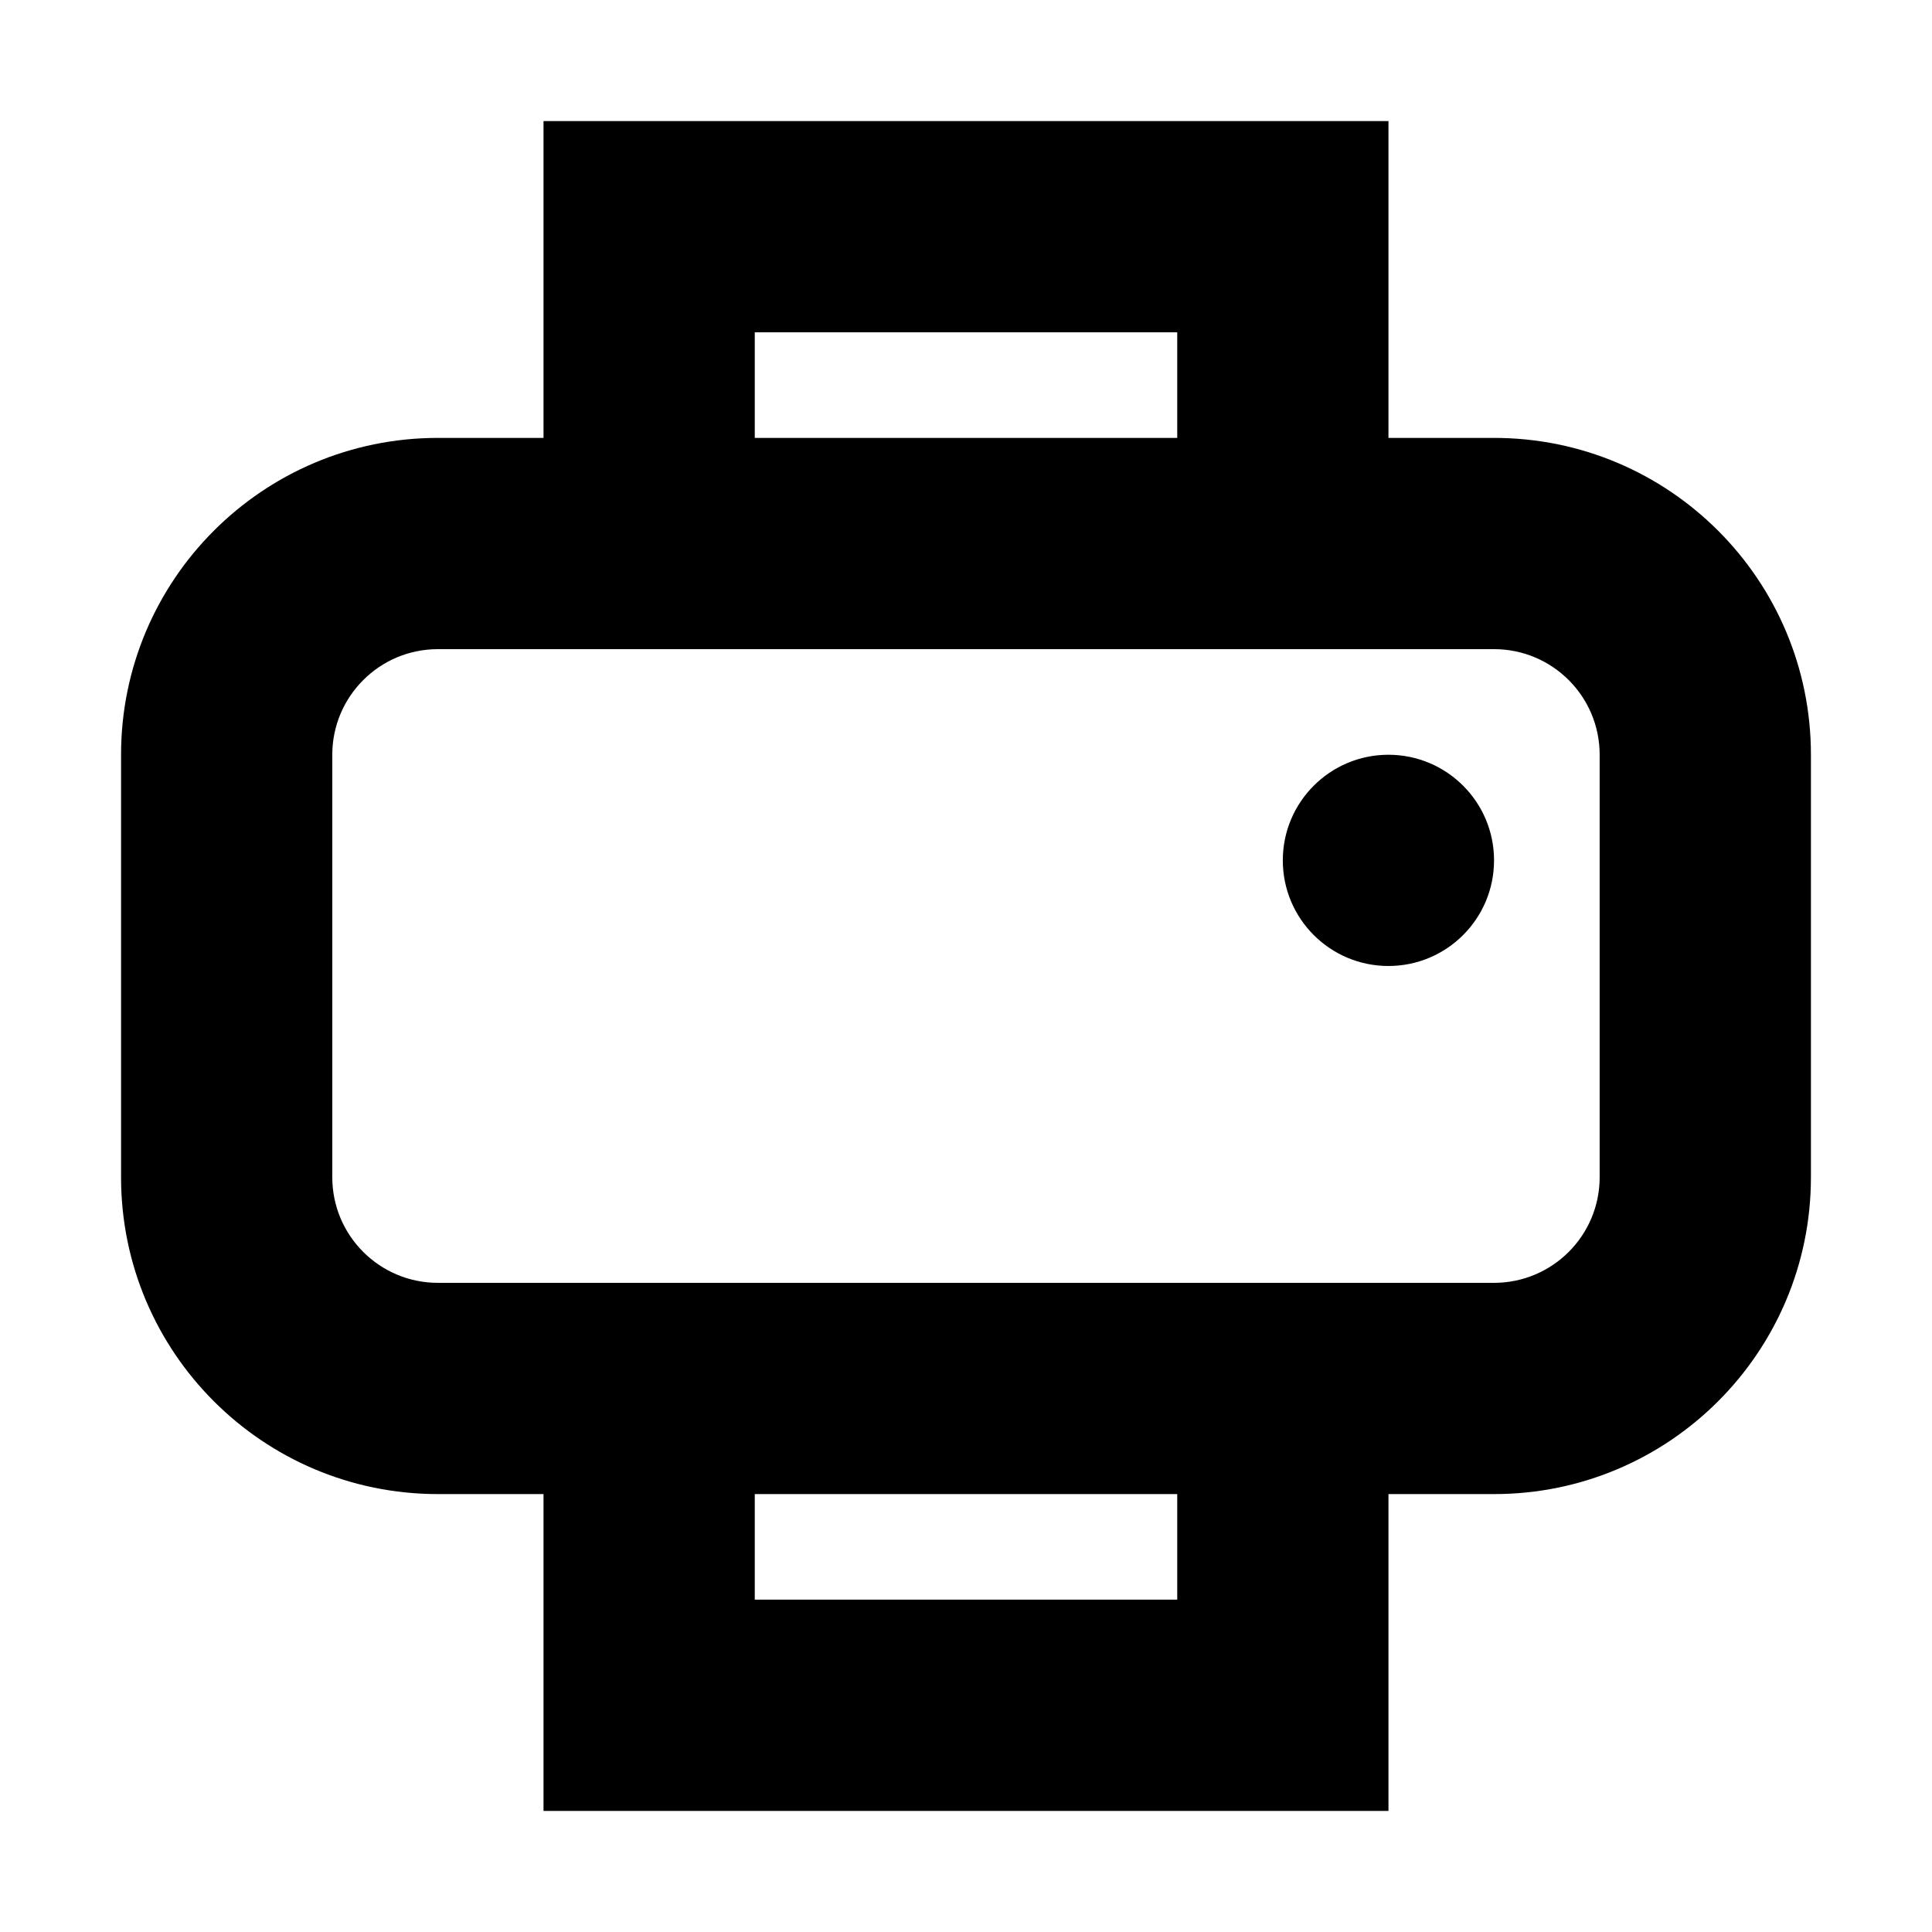 <?xml version="1.0" encoding="UTF-8"?>
<!-- Uploaded to: ICON Repo, www.svgrepo.com, Generator: ICON Repo Mixer Tools -->
<svg fill="#000000" width="800px" height="800px" version="1.1" viewBox="144 144 512 512" xmlns="http://www.w3.org/2000/svg">
 <path d="m316.03 176.08h-27.992v83.969h-27.988c-46.375 0-83.969 37.594-83.969 83.969v111.96c0 46.375 37.594 83.969 83.969 83.969h27.988v83.969h223.92v-83.969h27.988c46.375 0 83.969-37.594 83.969-83.969v-111.96c0-46.375-37.594-83.969-83.969-83.969h-27.988v-83.969zm139.95 83.969h-111.96v-27.988h111.96zm-111.96 307.88v-27.988h111.96v27.988zm-111.96-223.91c0-15.457 12.531-27.988 27.988-27.988h279.89c15.457 0 27.988 12.531 27.988 27.988v111.96c0 15.461-12.531 27.988-27.988 27.988h-279.89c-15.457 0-27.988-12.527-27.988-27.988zm279.89 55.98c15.457 0 27.988-12.531 27.988-27.992 0-15.457-12.531-27.988-27.988-27.988-15.461 0-27.992 12.531-27.992 27.988 0 15.461 12.531 27.992 27.992 27.992z" fill-rule="evenodd"/>
</svg>